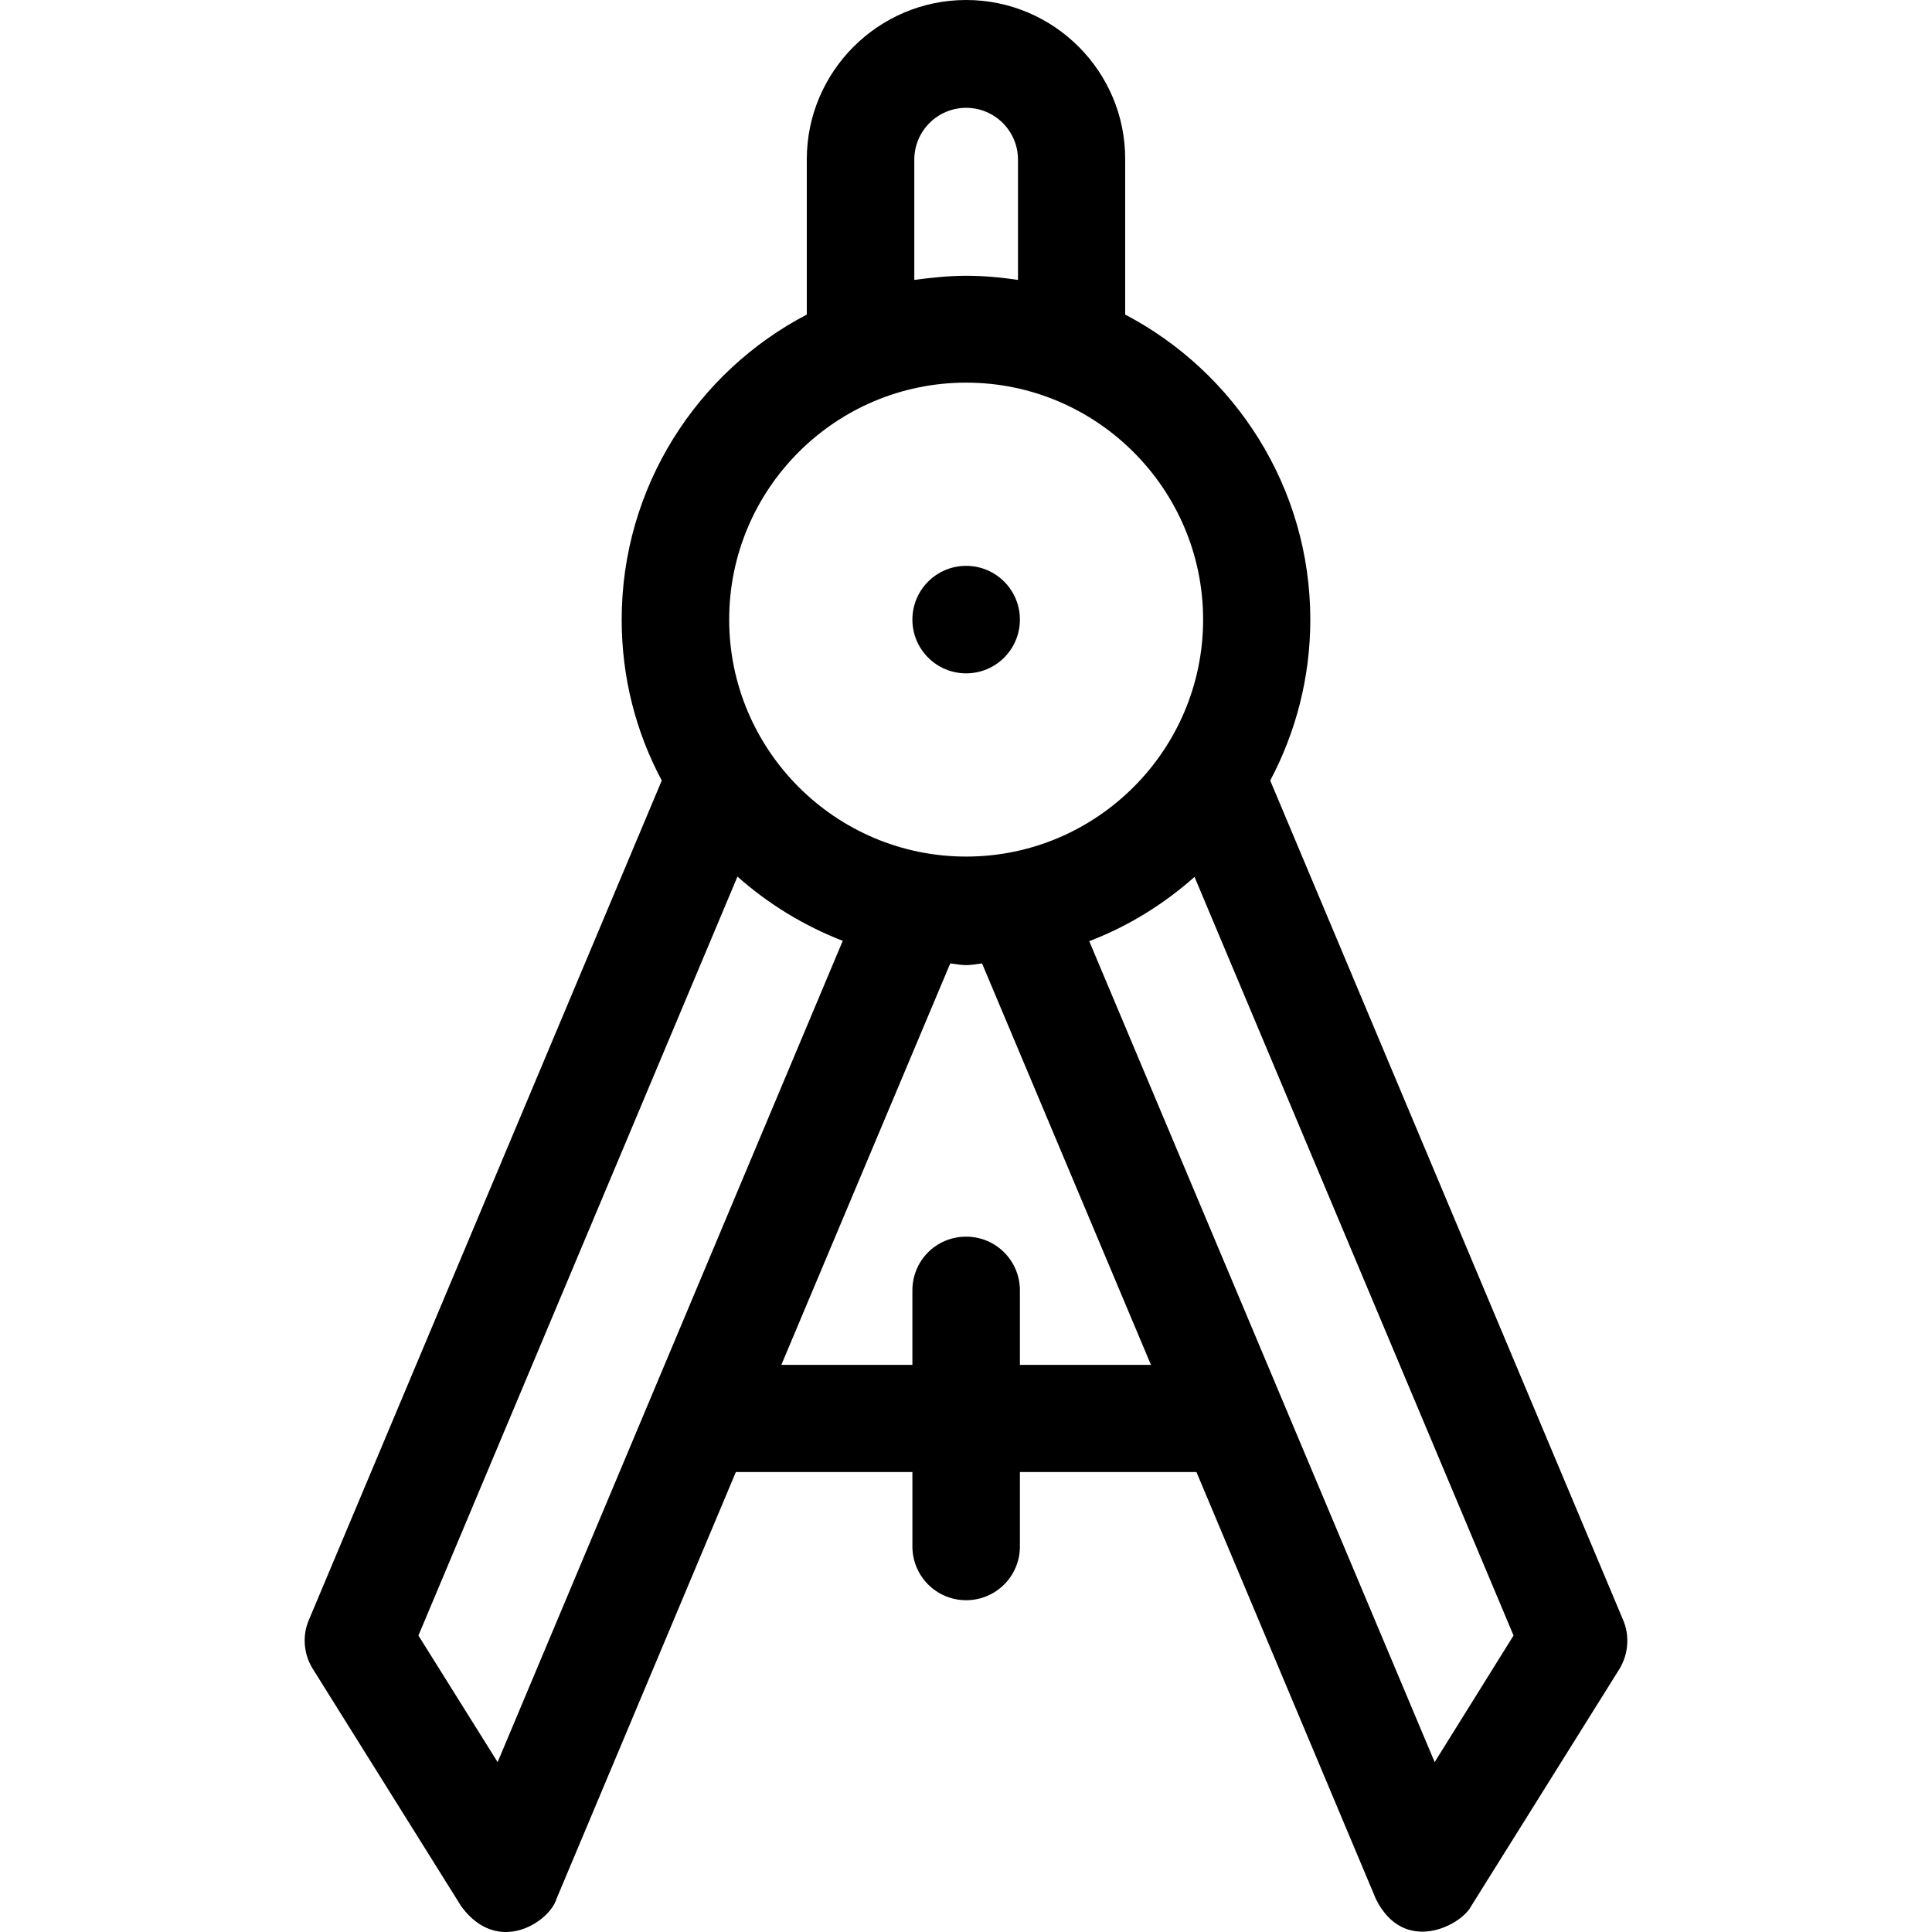 <?xml version="1.0" encoding="iso-8859-1"?>
<!-- Uploaded to: SVG Repo, www.svgrepo.com, Generator: SVG Repo Mixer Tools -->
<svg fill="#000000" height="800px" width="800px" version="1.1" id="Layer_1" xmlns="http://www.w3.org/2000/svg" xmlns:xlink="http://www.w3.org/1999/xlink" 
	 viewBox="0 0 392.67 392.67" xml:space="preserve">
<g>
	<g>
		<circle cx="196.365" cy="125.931" r="10.925"/>
	</g>
</g>
<g>
	<g>
		<path d="M329.86,329.18l-71.693-170.537c5.172-9.762,8.146-20.881,8.146-32.711c0-26.893-15.321-50.295-37.624-61.996V32.388
			C228.753,14.545,214.208,0,196.365,0s-32.388,14.545-32.388,32.388v31.547c-22.303,11.636-37.624,35.103-37.624,61.996
			c0,11.83,2.909,22.885,8.146,32.711L62.806,329.18c-1.422,3.232-1.099,7.046,0.776,10.02l30.19,48.291
			c7.499,10.149,17.972,3.038,19.329-1.552l36.461-86.756h35.879v15.127c0,6.012,4.848,10.925,10.925,10.925
			c6.012,0,10.925-4.849,10.925-10.925v-15.127h35.879l36.461,86.756c5.689,11.507,17.261,5.43,19.329,1.552l30.19-48.291
			C330.959,336.226,331.282,332.412,329.86,329.18z M185.828,32.453c0-5.818,4.719-10.537,10.537-10.537s10.537,4.719,10.537,10.537
			v24.436c-3.491-0.517-6.982-0.84-10.537-0.84s-7.111,0.388-10.537,0.84V32.453z M196.365,77.77
			c26.57,0,48.162,21.657,48.162,48.162c0,26.57-21.657,48.162-48.162,48.162c-26.57,0-48.162-21.657-48.162-48.162
			C148.204,99.362,169.795,77.77,196.365,77.77z M101.141,358.141l-16.097-25.729l64.84-154.246
			c6.271,5.56,13.446,9.956,21.398,13.059L101.141,358.141z M207.29,277.398v-15.127c0-6.012-4.848-10.925-10.925-10.925
			s-10.925,4.848-10.925,10.925v15.127h-26.634l34.327-81.584c3.232,0.453,3.232,0.453,6.465,0l34.327,81.584H207.29z
			 M291.589,358.141l-70.206-166.853c7.952-3.038,15.127-7.499,21.398-13.059l64.84,154.182L291.589,358.141z"/>
	</g>
</g>
</svg>